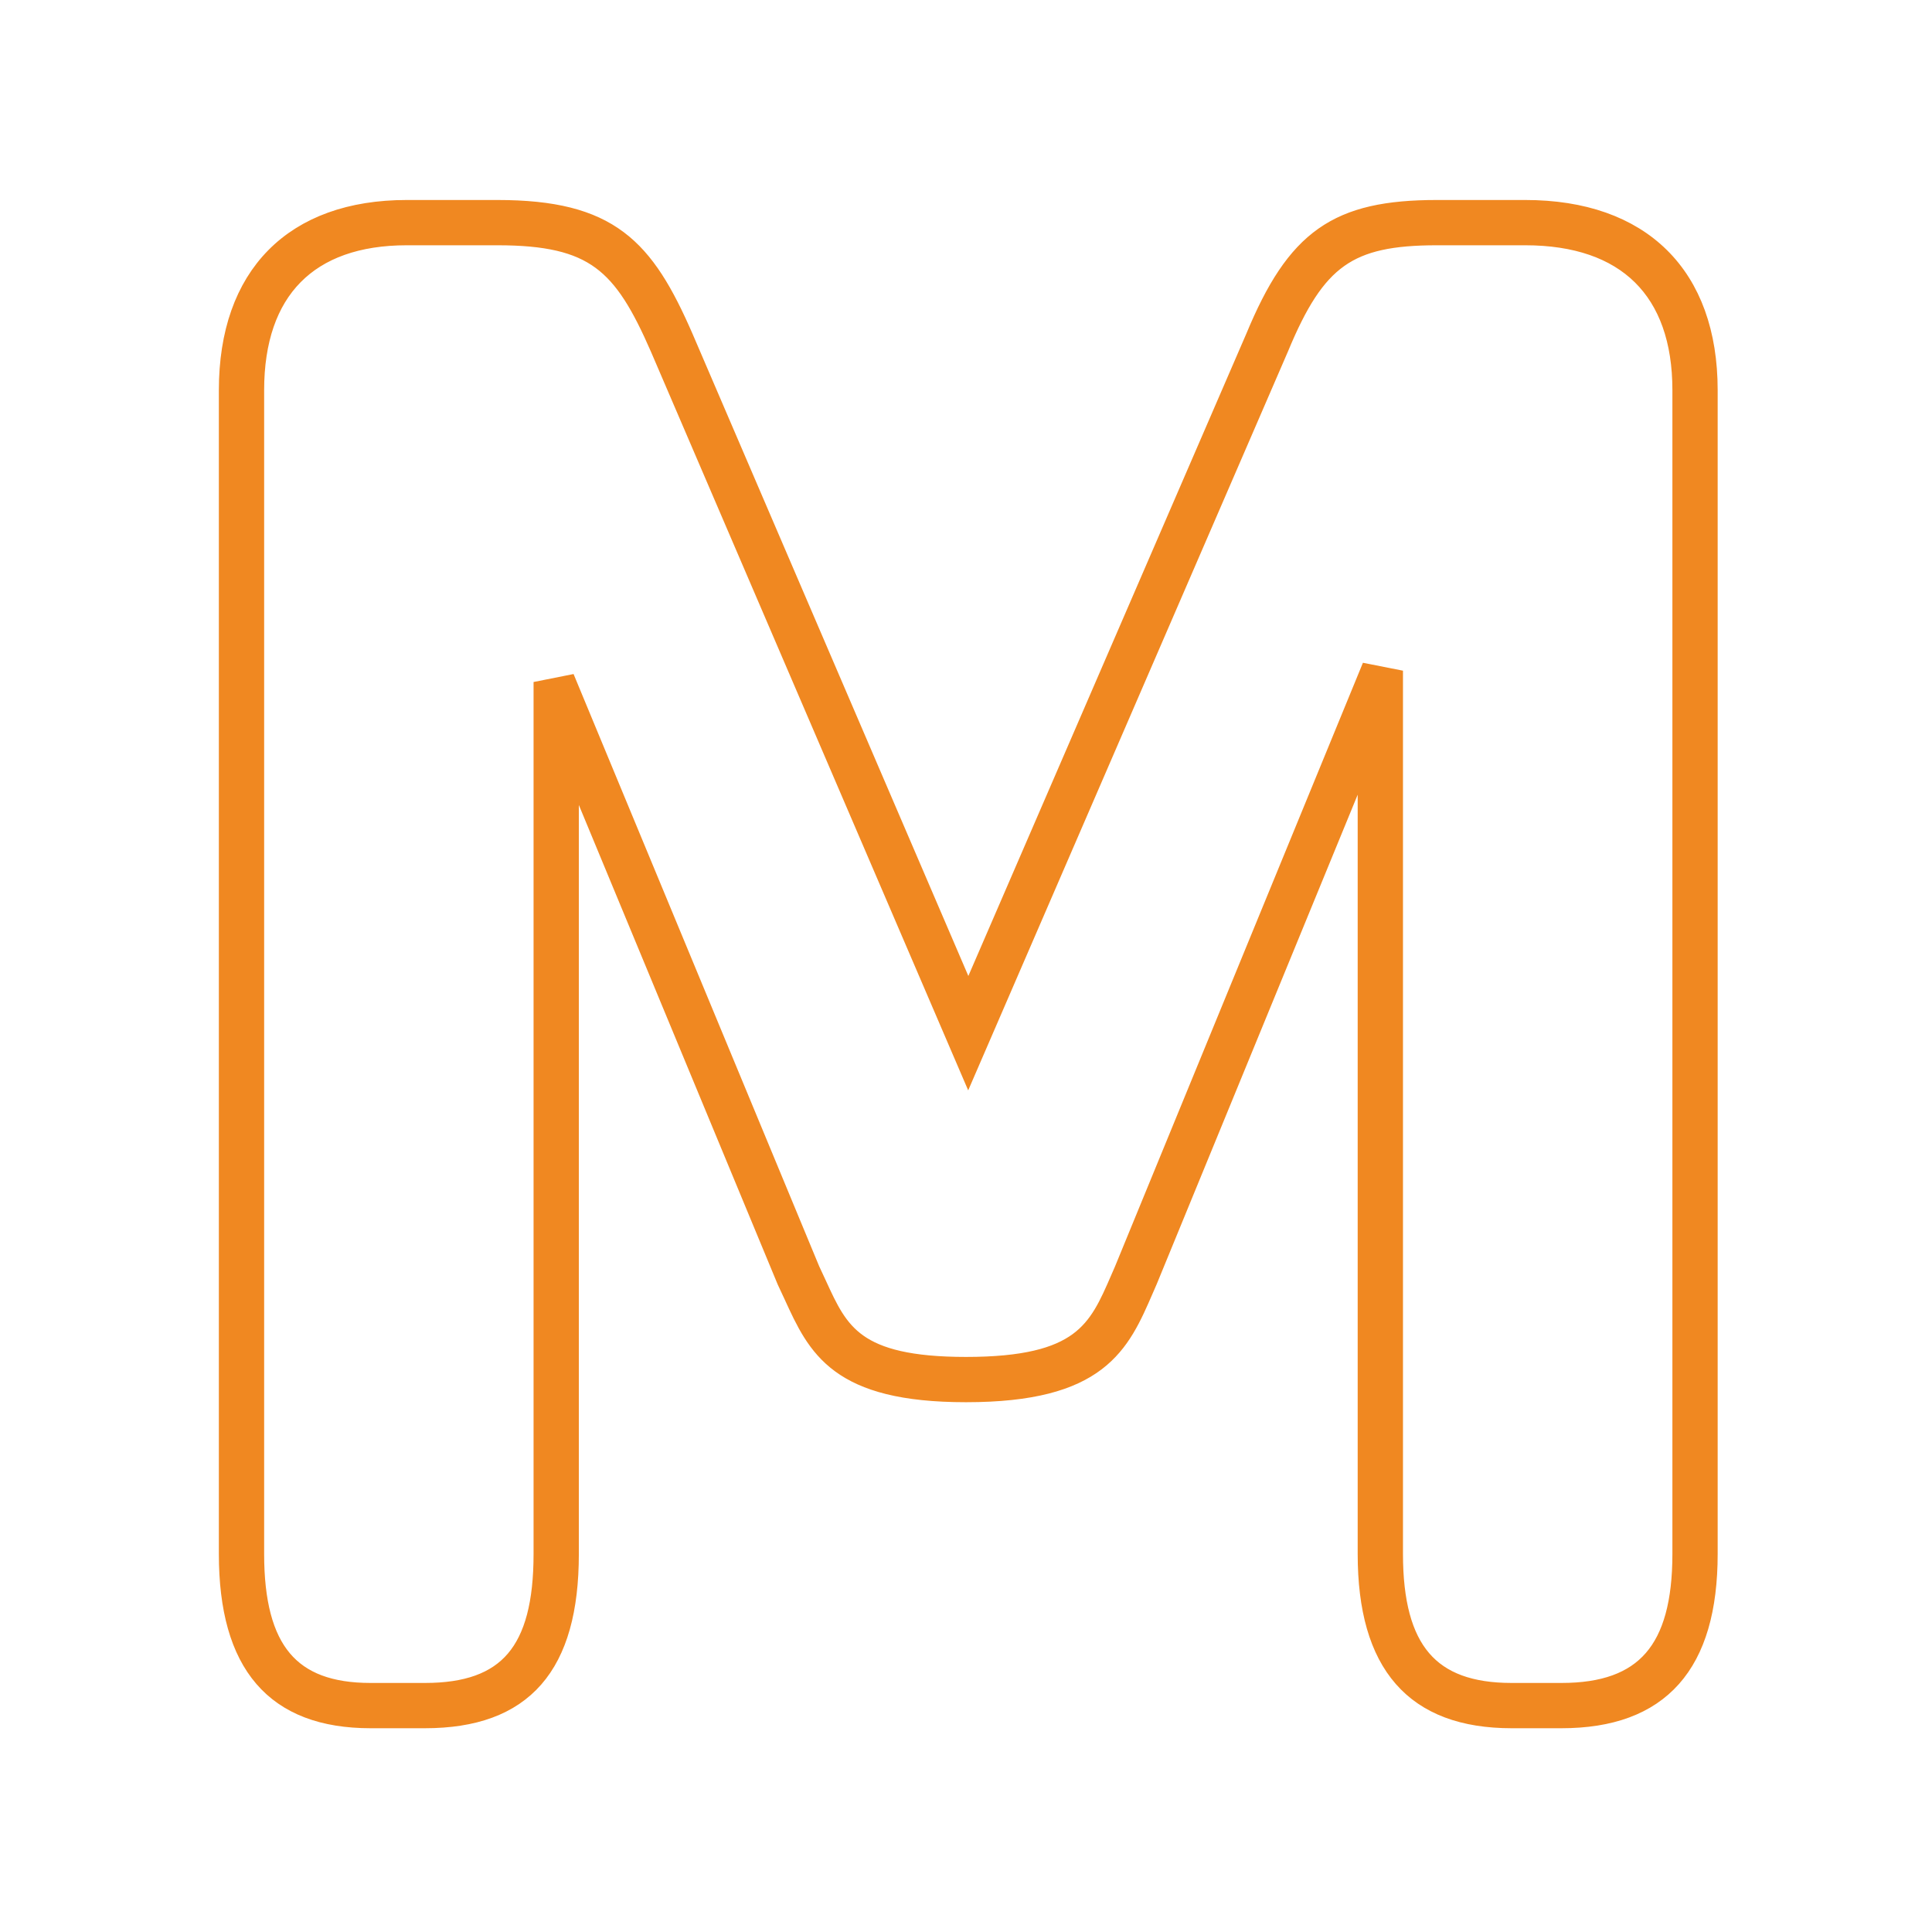 <svg xmlns="http://www.w3.org/2000/svg" xmlns:xlink="http://www.w3.org/1999/xlink" width="512" height="512" viewBox="0 0 512 512"><defs><clipPath id="clip-favicon"><rect width="512" height="512"></rect></clipPath></defs><g id="favicon" clip-path="url(#clip-favicon)"><g id="Group_3892" data-name="Group 3892" transform="translate(61 56)"><g id="Group_3893" data-name="Group 3893"><path id="Path_3705" data-name="Path 3705" d="M352.8,399H339.6c-25.435,0-37.8-14.131-37.8-43.2V139.4L242.777,283.142c-.361.824-.687,1.574-1.008,2.316C235.457,300.023,230.006,312.6,195,312.6c-33.651,0-39.052-11.789-45.306-25.438-.58-1.266-1.171-2.556-1.8-3.865l-.067-.149L89.4,142.266V355.8c0,29.473-12.012,43.2-37.8,43.2H37.2C12.168,399,0,384.873,0,355.8V47.4C0,17.277,17.058,0,46.8,0h24c29.538,0,38.622,9.906,48.951,33.6l75.861,176.623L272.049,33.609C282.855,7.548,293.57,0,319.8,0h23.4c30.505,0,48,17.277,48,47.4V355.8c0,29.07-12.561,43.2-38.4,43.2M302.028,123.062l5.775,1.14V355.8c0,25.727,9.808,37.2,31.8,37.2h13.2c22.409,0,32.4-11.474,32.4-37.2V47.4c0-26.7-14.916-41.4-42-41.4H319.8c-23.682,0-32.364,6.158-42.23,29.949L195.591,225.38l-81.346-189.4C104.44,13.49,96.784,6,70.8,6h-24C20.489,6,6,20.7,6,47.4V355.8C6,381.53,15.622,393,37.2,393H51.6c22.29,0,31.8-11.126,31.8-37.2V127.2l5.771-1.15,64.169,154.725c.631,1.317,1.226,2.616,1.81,3.889C160.986,297.4,165.2,306.6,195,306.6c31.065,0,35.342-9.871,41.262-23.531q.489-1.128.992-2.278Z" fill="#f08821" stroke="#f08821" stroke-width="6"></path></g></g></g></svg>